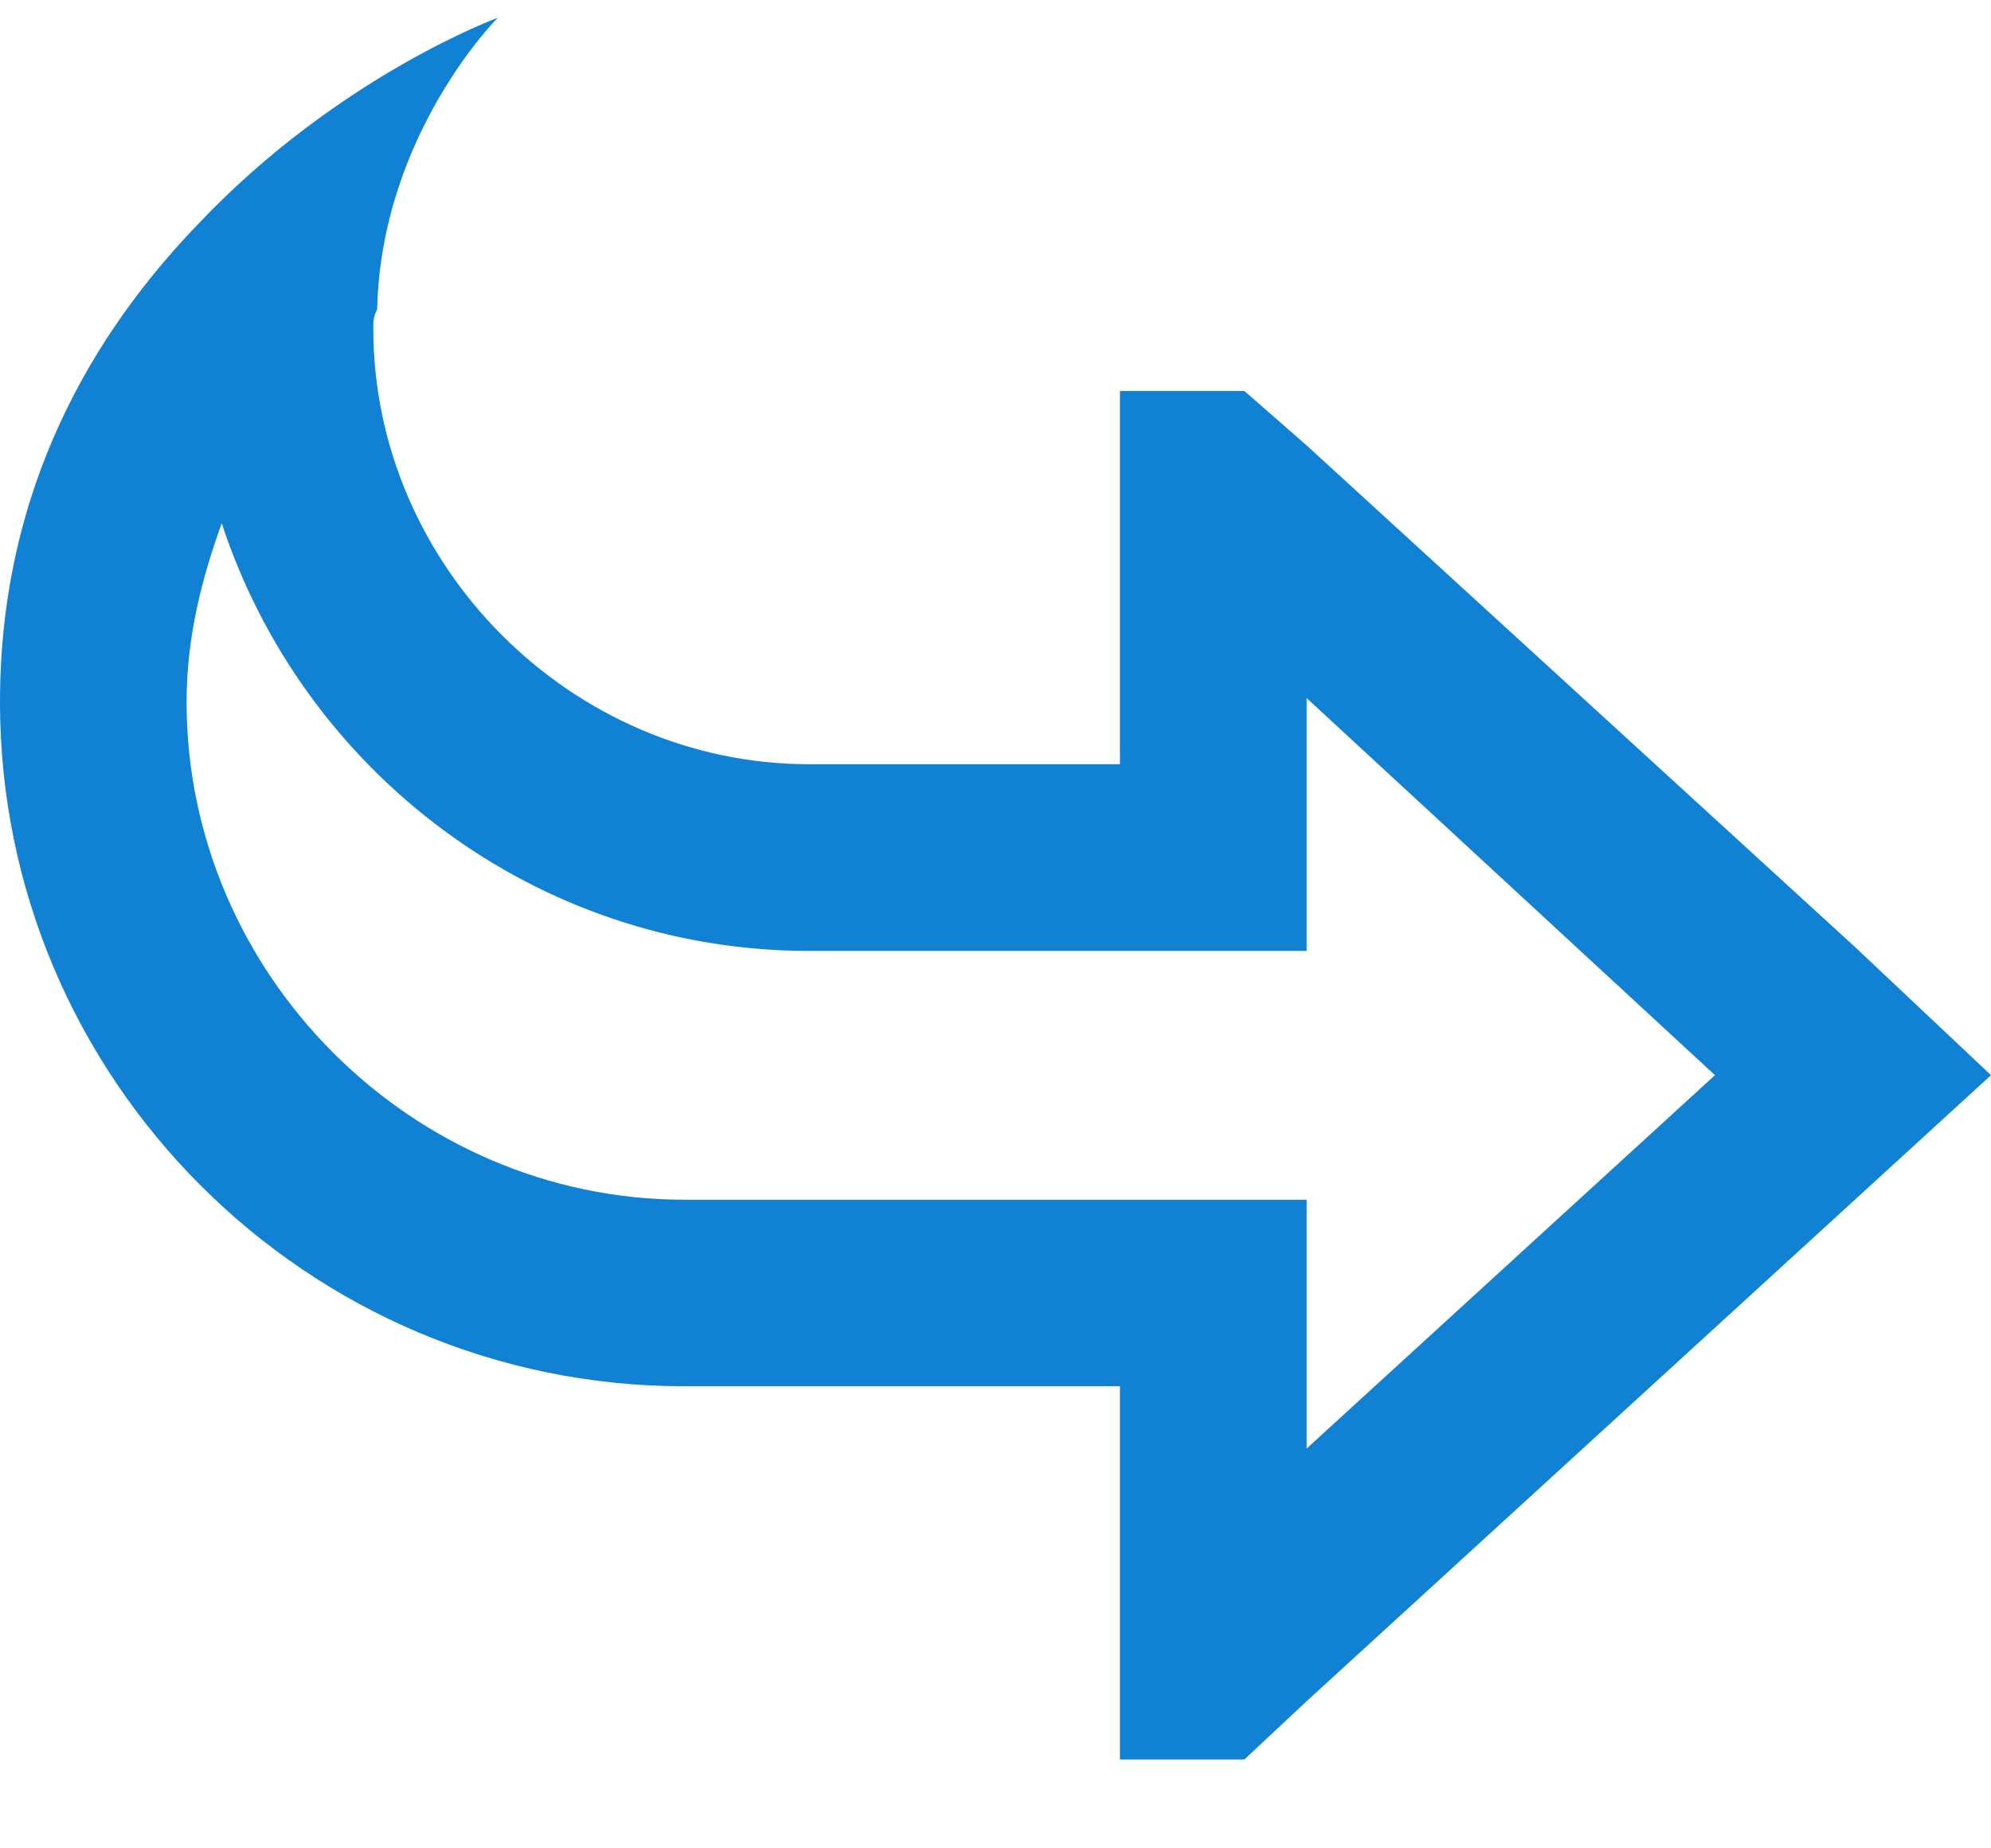 <svg width="14" height="13" viewBox="0 0 14 13" fill="none" xmlns="http://www.w3.org/2000/svg">
<path d="M1.395 1.574C2.379 0.535 3.5 0.125 3.5 0.125C3.5 0.125 2.68 0.945 2.652 2.176C2.625 2.23 2.625 2.258 2.625 2.312C2.625 3.98 4.02 5.375 5.688 5.375H6.562H7.875V4.062V3.707V3.68L7.875 2.75H8.75L9.188 3.133L13.043 6.66L14 7.562L13.043 8.438L9.188 11.965L8.75 12.375H7.875V11.418V11.391V11.062L7.875 9.75H6.562L4.812 9.75C2.16 9.75 0 7.59 0 4.938C0 3.434 0.656 2.34 1.395 1.574ZM1.559 3.68C1.422 4.062 1.312 4.473 1.312 4.938C1.312 6.852 2.898 8.438 4.812 8.438H7.875H9.188V9.75V10.188L12.059 7.562L9.188 4.91V5.375V6.688H7.875H5.688C3.773 6.688 2.133 5.43 1.559 3.68Z" fill="#1081D3"/>
</svg>
